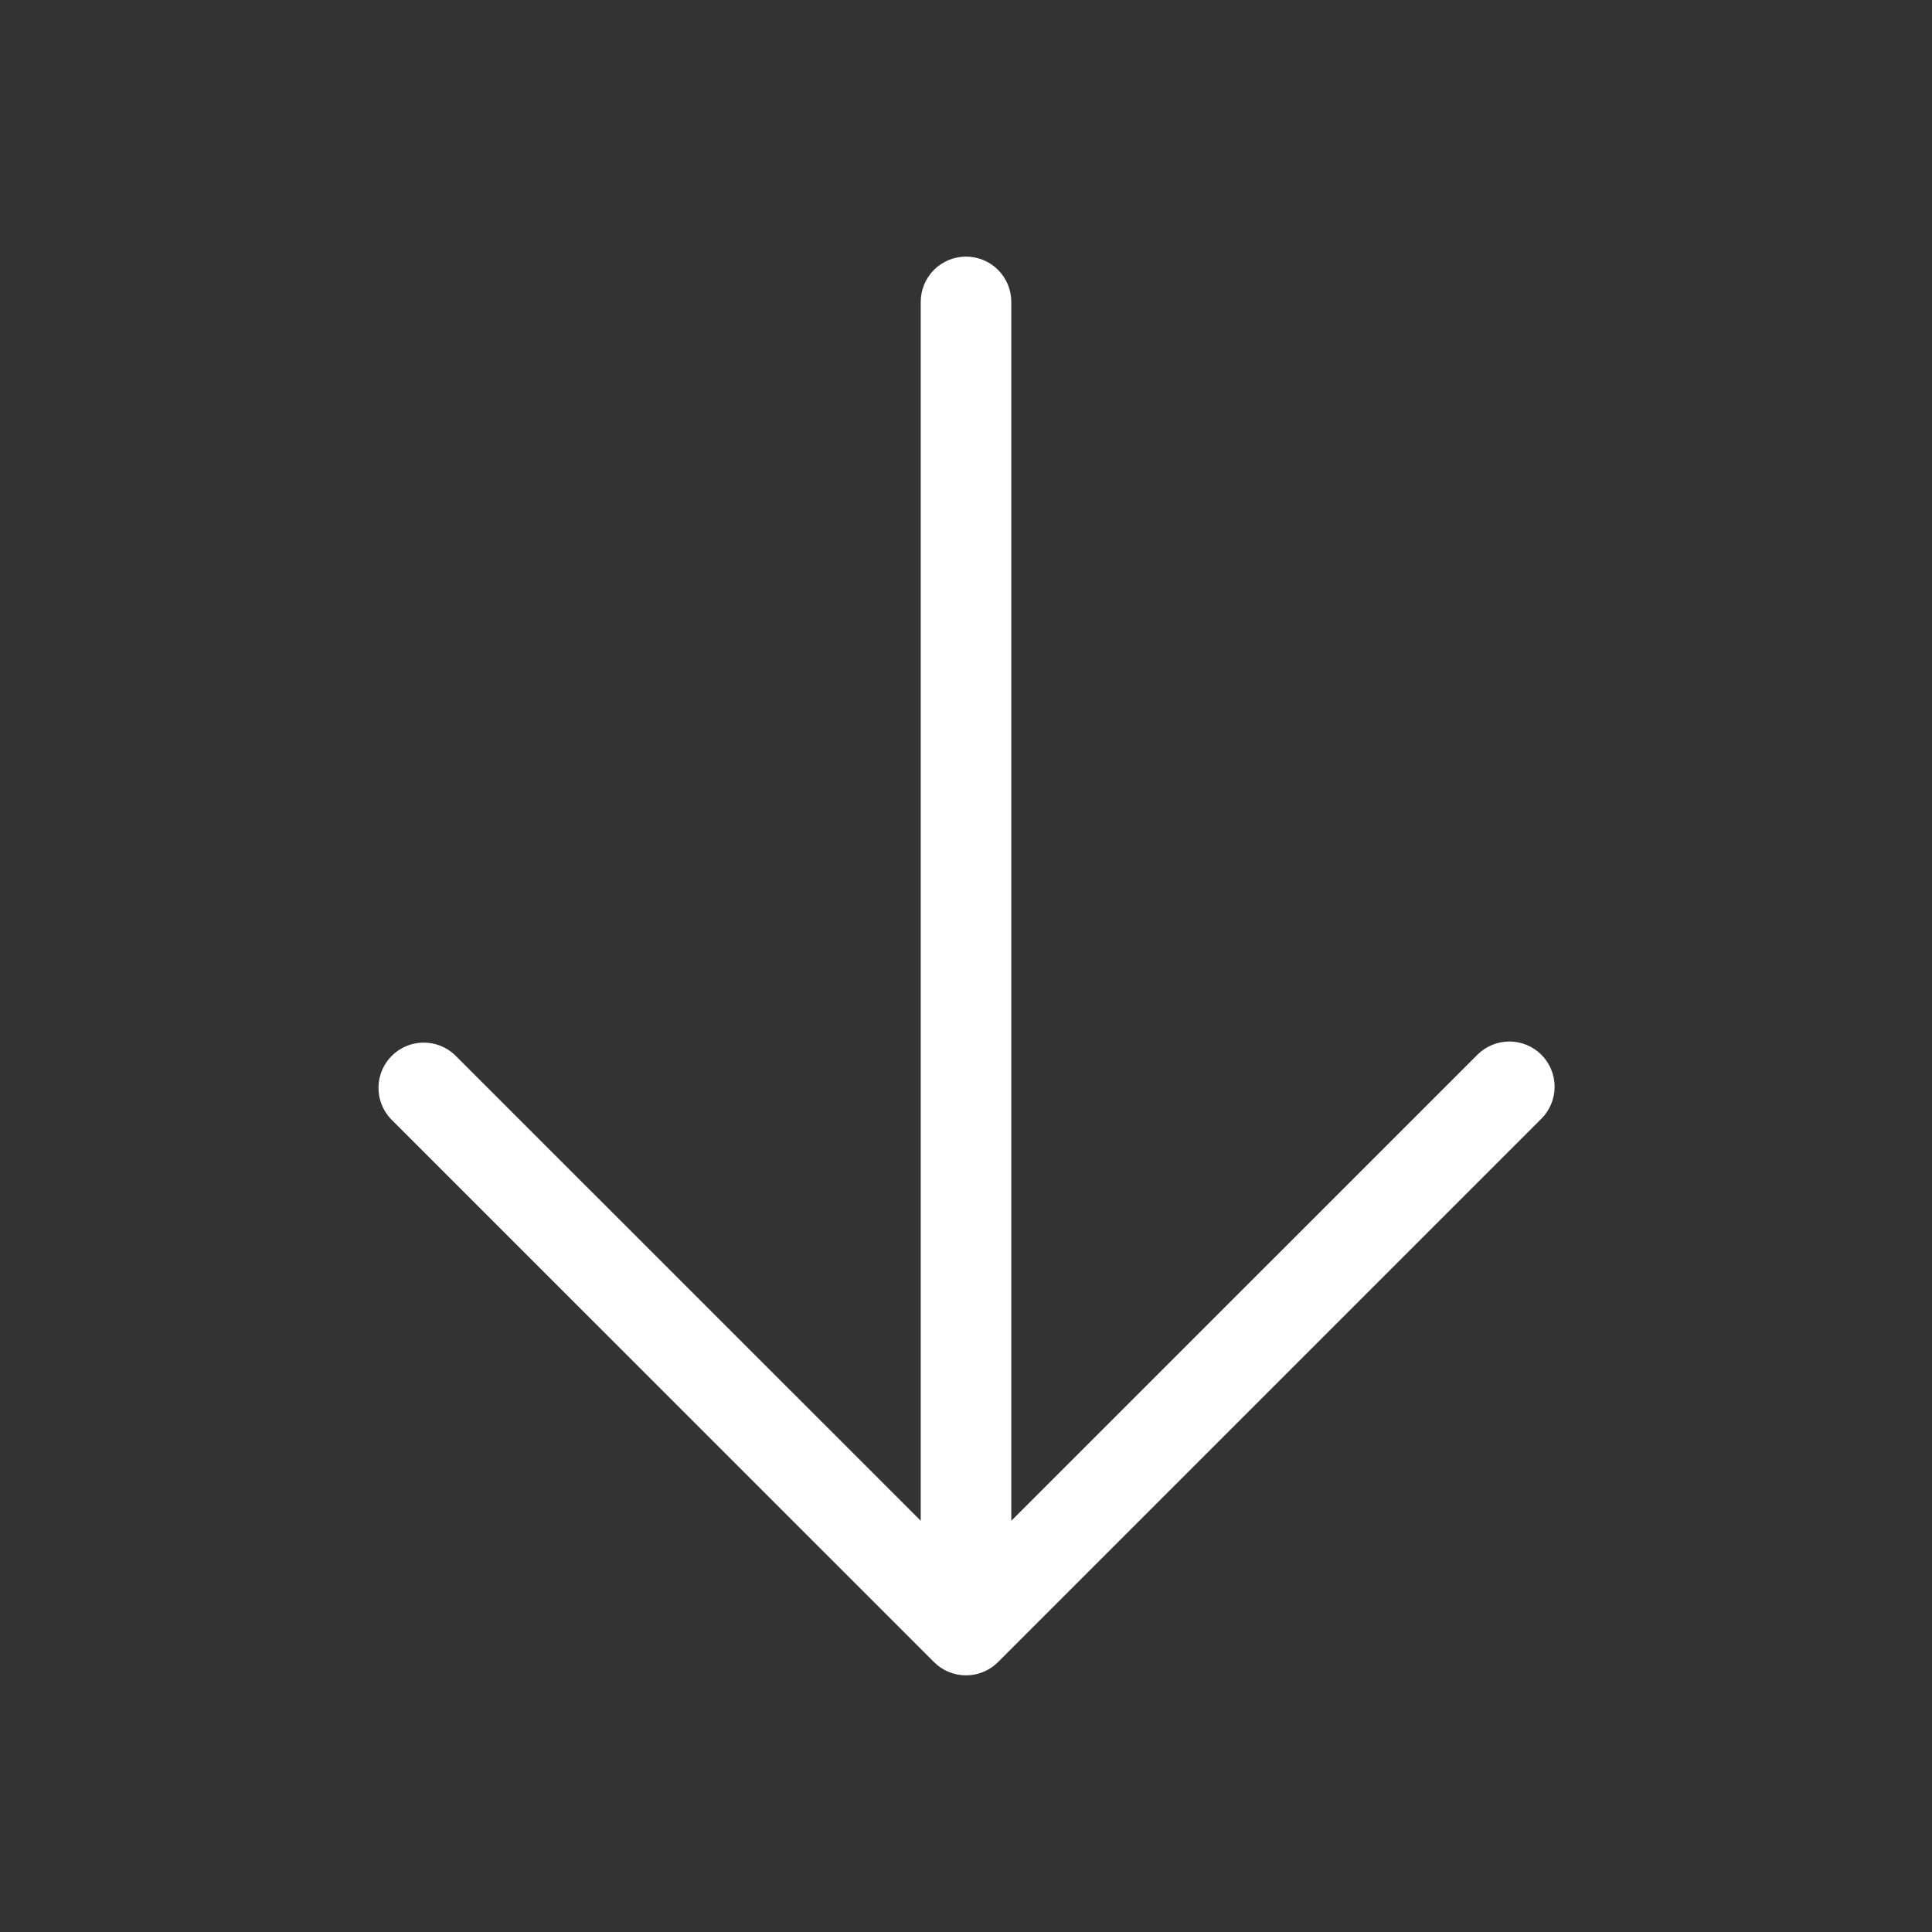 <?xml version="1.0" encoding="UTF-8"?> <svg xmlns="http://www.w3.org/2000/svg" width="49" height="49" viewBox="0 0 49 49" fill="none"><rect x="0" y="0" width="49" height="49" fill="#333333" stroke="none"/><path d="M39.093 26.751C38.878 26.536 38.586 26.415 38.281 26.415C37.977 26.415 37.685 26.536 37.47 26.751L25.649 38.57V7.656C25.649 7.352 25.528 7.06 25.312 6.844C25.097 6.629 24.805 6.508 24.5 6.508C24.196 6.508 23.904 6.629 23.688 6.844C23.473 7.06 23.352 7.352 23.352 7.656V38.57L11.53 26.751C11.313 26.548 11.025 26.438 10.727 26.443C10.43 26.448 10.146 26.569 9.935 26.779C9.725 26.989 9.605 27.273 9.599 27.571C9.594 27.868 9.704 28.156 9.907 28.374L23.689 42.155C23.904 42.37 24.196 42.491 24.5 42.491C24.805 42.491 25.096 42.37 25.312 42.155L39.093 28.374C39.308 28.159 39.429 27.867 39.429 27.562C39.429 27.258 39.308 26.966 39.093 26.751Z" fill="white"></path></svg> 